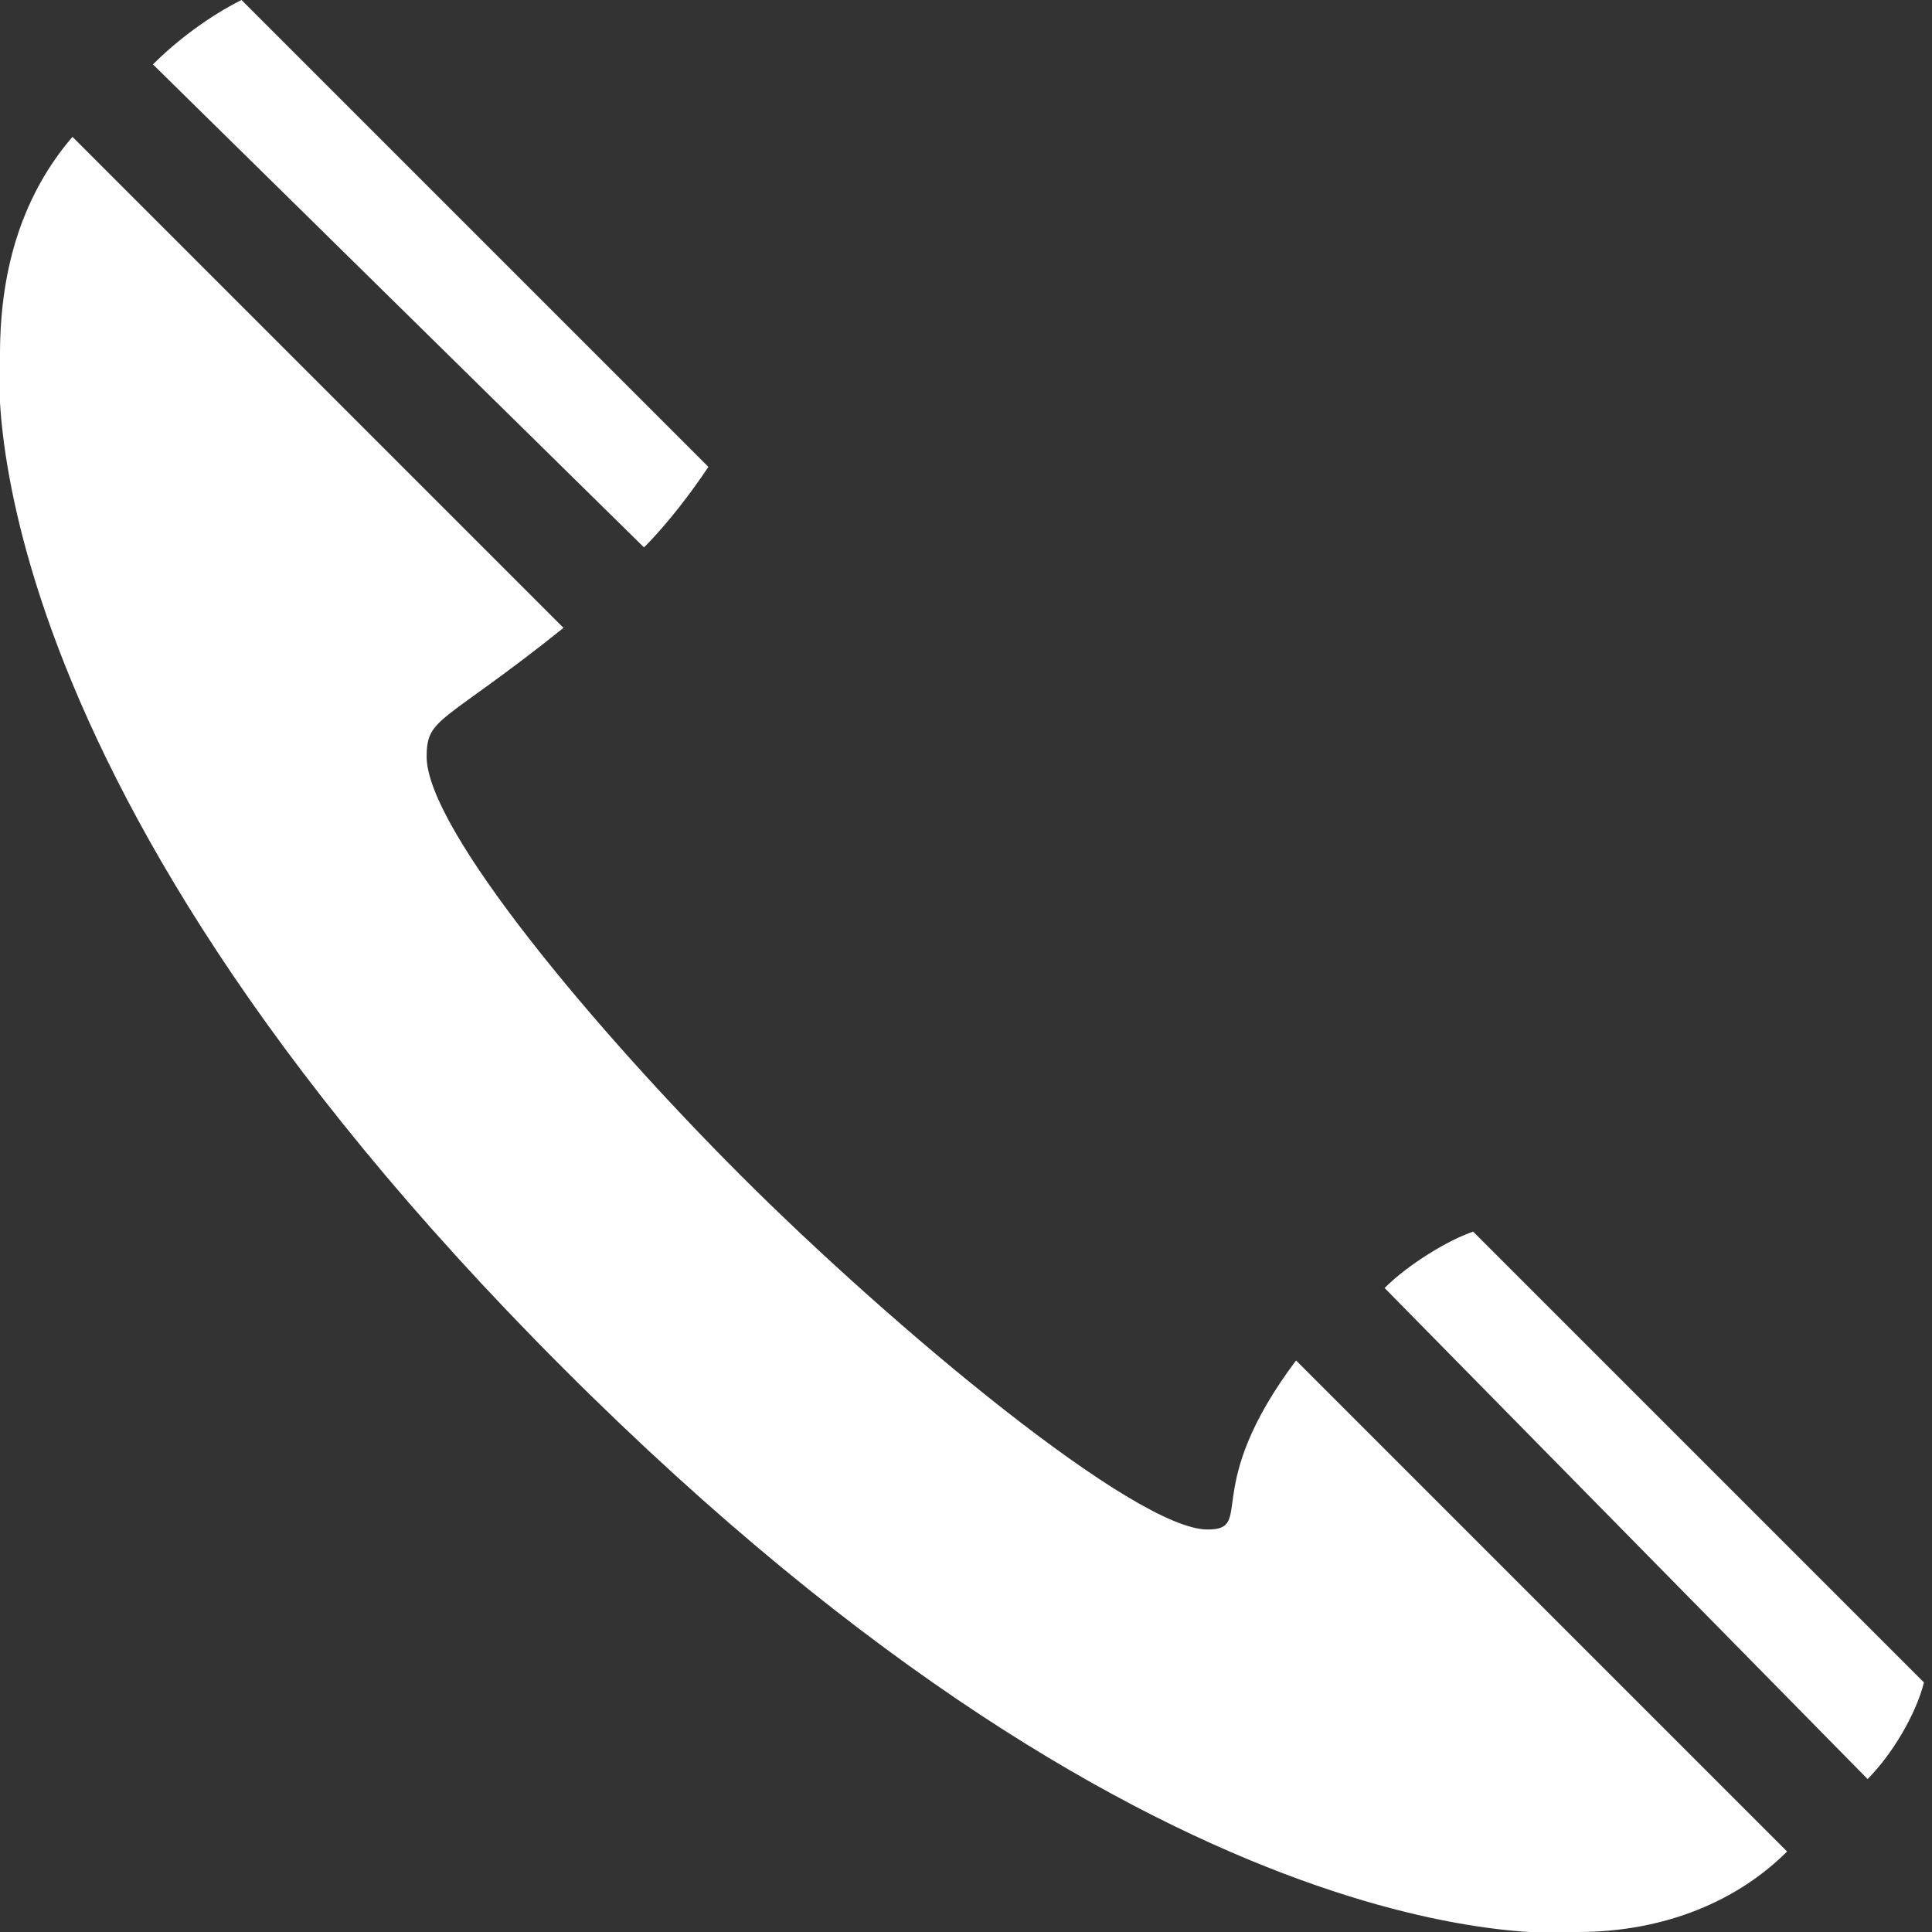 <svg version="1.1" id="Ebene_1" xmlns="http://www.w3.org/2000/svg" xmlns:xlink="http://www.w3.org/1999/xlink" x="0px" y="0px"
	 width="24px" height="24px" viewBox="0 0 24 24" enable-background="new 0 0 24 24" xml:space="preserve">
<rect x="0" y="0" width="24" height="24" fill="#333333" stroke="none"/>
<path fill="#FFFFFF" d="M19.6,24c0,0-5,0.6-12.6-7C-0.6,9.4,0,4.4,0,4.4c0-1.1,0.3-2,0.9-2.7L7,7.8C5.5,9,5.3,8.9,5.3,9.4
	c0,0.9,2.1,3.4,3.9,5.2c1.9,1.9,4.9,4.4,5.8,4.4c0.6,0-0.1-0.5,1.1-2.1l6.1,6.1C21.6,23.6,20.7,24,19.6,24z M8,6.8L1.9,0.8
	C2.2,0.5,2.6,0.2,3,0l5.8,5.8C8.6,6.1,8.3,6.5,8,6.8z M23.2,22.1L17.2,16c0.3-0.3,0.8-0.6,1.1-0.7l5.6,5.6
	C23.8,21.3,23.5,21.8,23.2,22.1z"/>
</svg>
